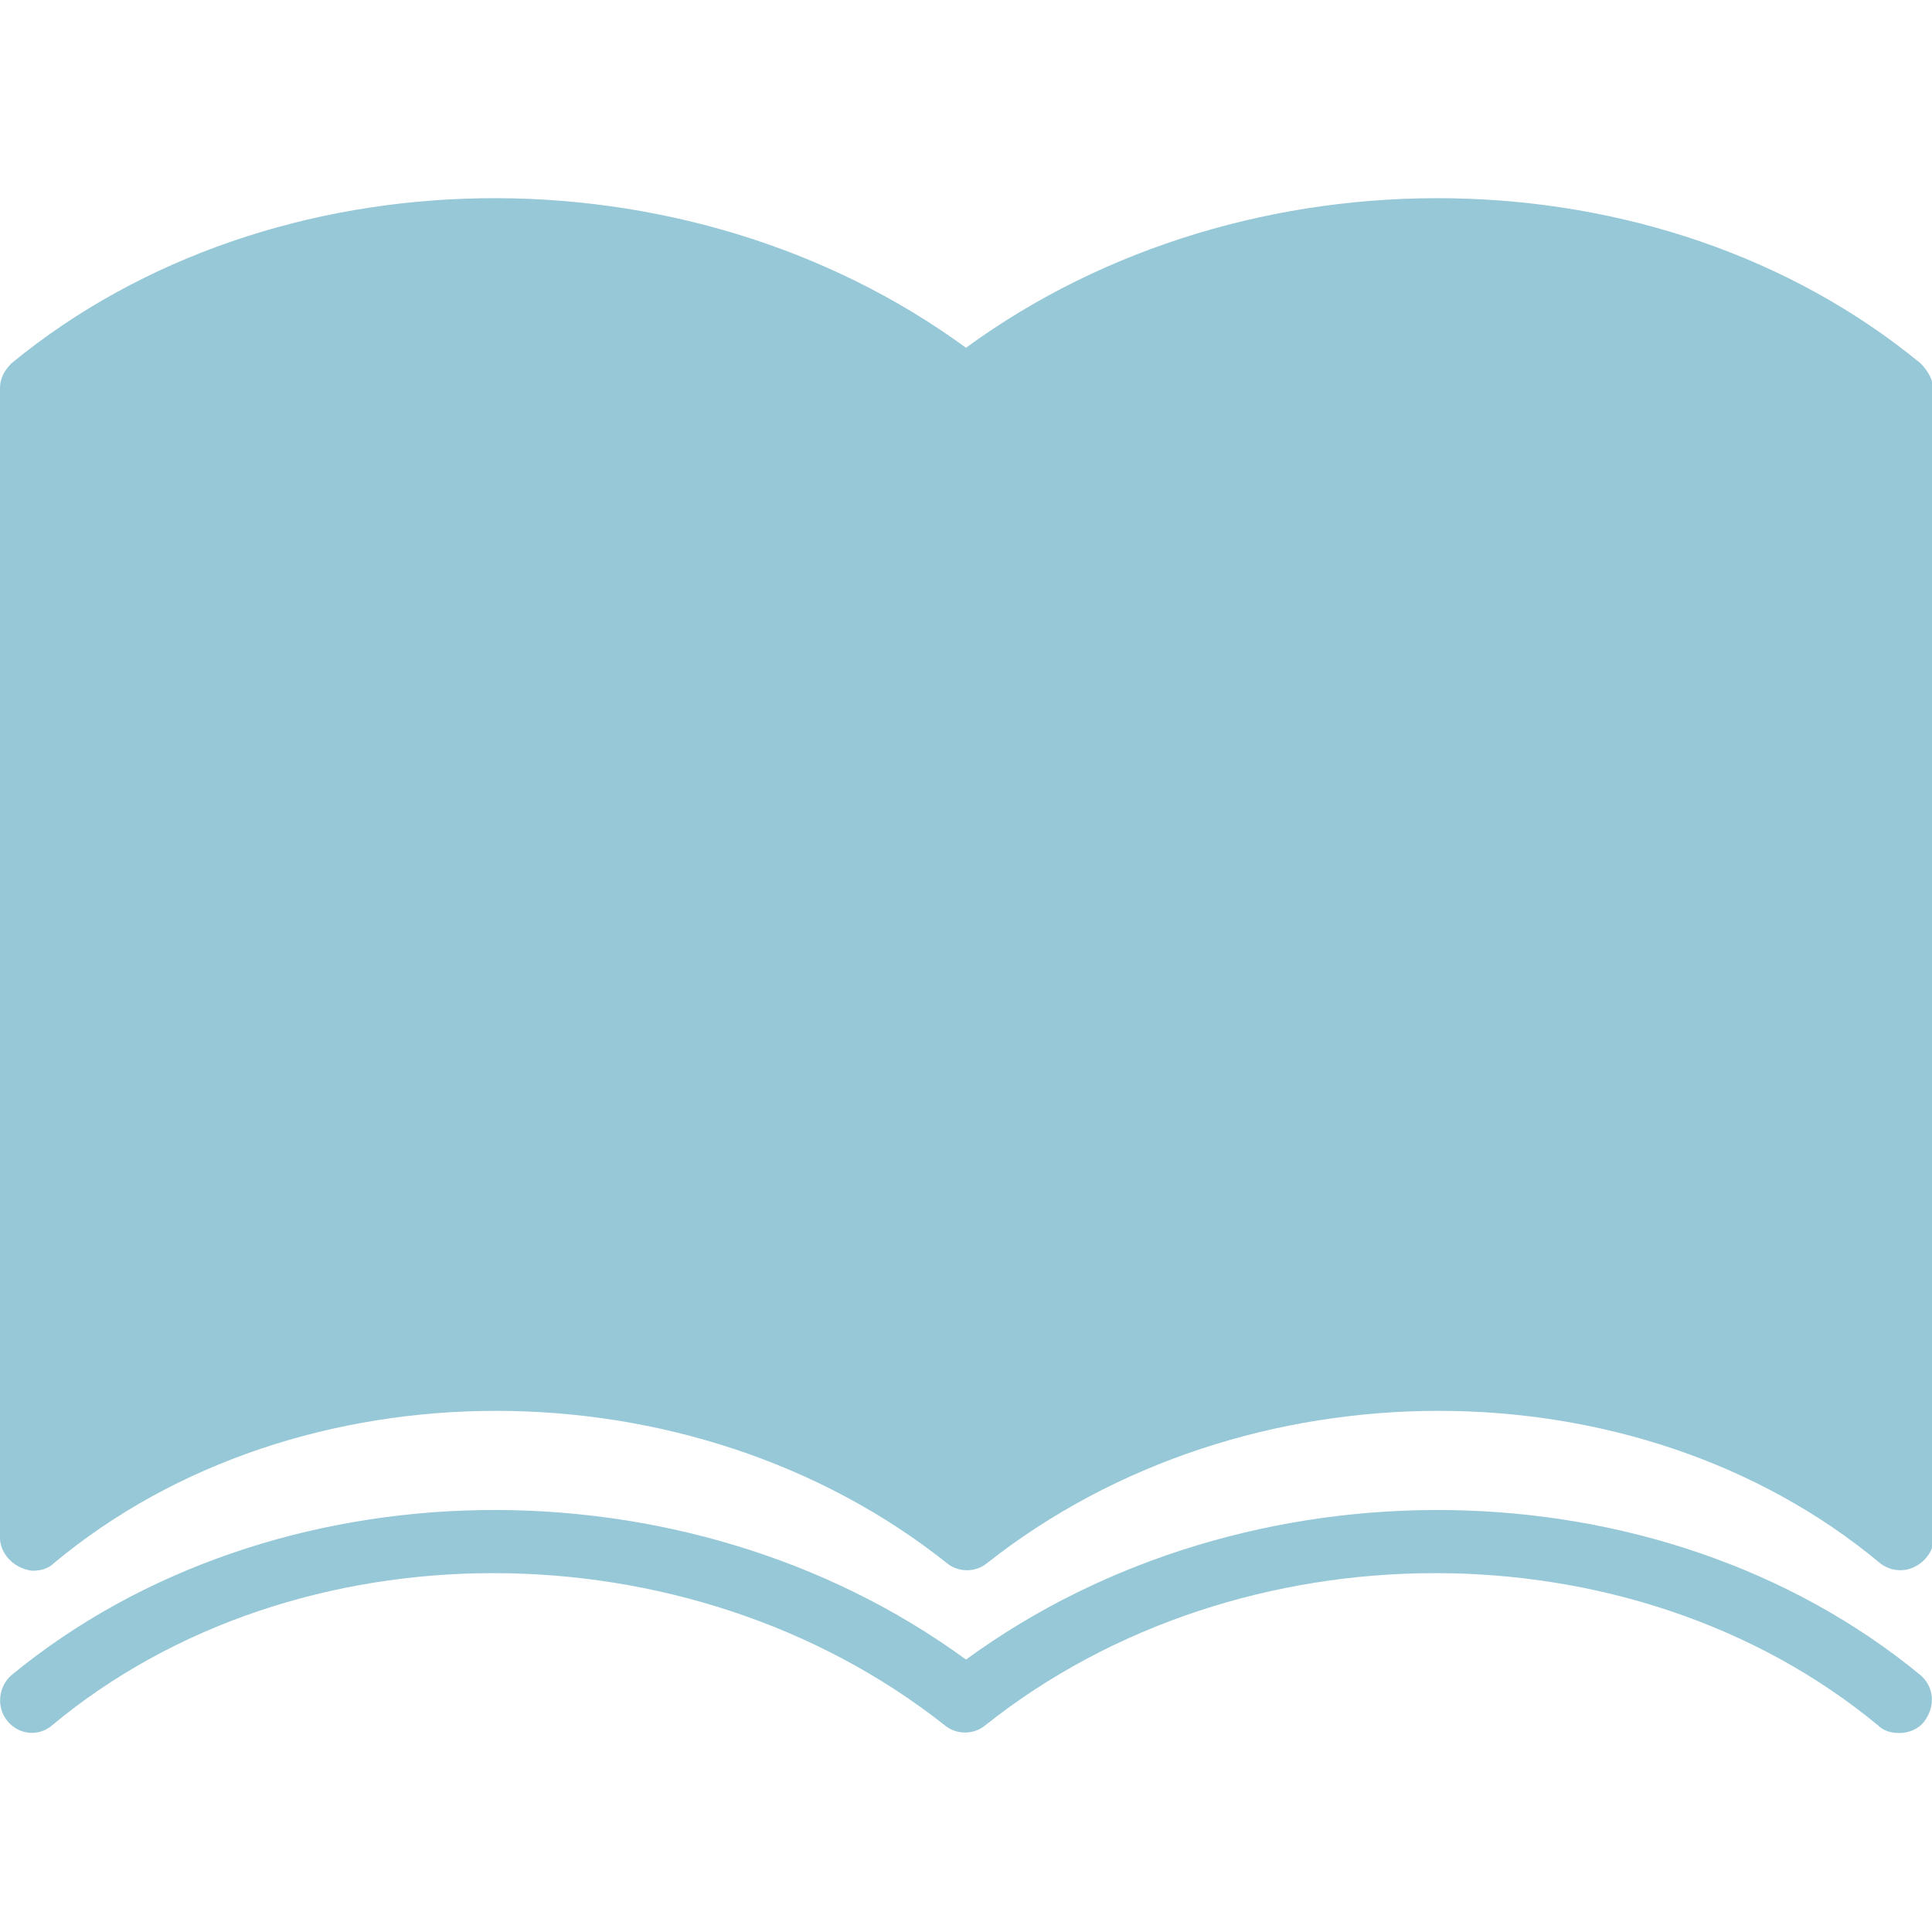 <svg enable-background="new 0 0 100 100" viewBox="0 0 100 100" xmlns="http://www.w3.org/2000/svg"><g fill="#96c8d7"><path d="m99.4 18.8c-13.5-11.1-34.9-11.4-49.4-.8-14.5-10.6-35.9-10.3-49.4.8-.4.4-.6.8-.6 1.3v59.5c0 .6.4 1.2 1 1.5.2.1.5.2.7.2.4 0 .8-.1 1.1-.4 12.6-10.5 33-10.5 46.2 0 .6.5 1.5.5 2.1 0 13.3-10.5 33.6-10.5 46.2 0 .5.4 1.2.5 1.8.2s1-.9 1-1.5v-59.5c-.1-.5-.3-.9-.7-1.3z"/><path d="m98.3 89.7c-.4 0-.8-.1-1.1-.4-12.7-10.5-33-10.5-46.2 0-.6.5-1.5.5-2.1 0-13.3-10.5-33.6-10.5-46.2 0-.7.6-1.7.5-2.3-.2s-.5-1.8.2-2.4c13.5-11.1 34.9-11.4 49.4-.8 14.5-10.6 35.9-10.3 49.4.8.7.6.8 1.6.2 2.4-.3.4-.8.6-1.3.6z"/></g></svg>